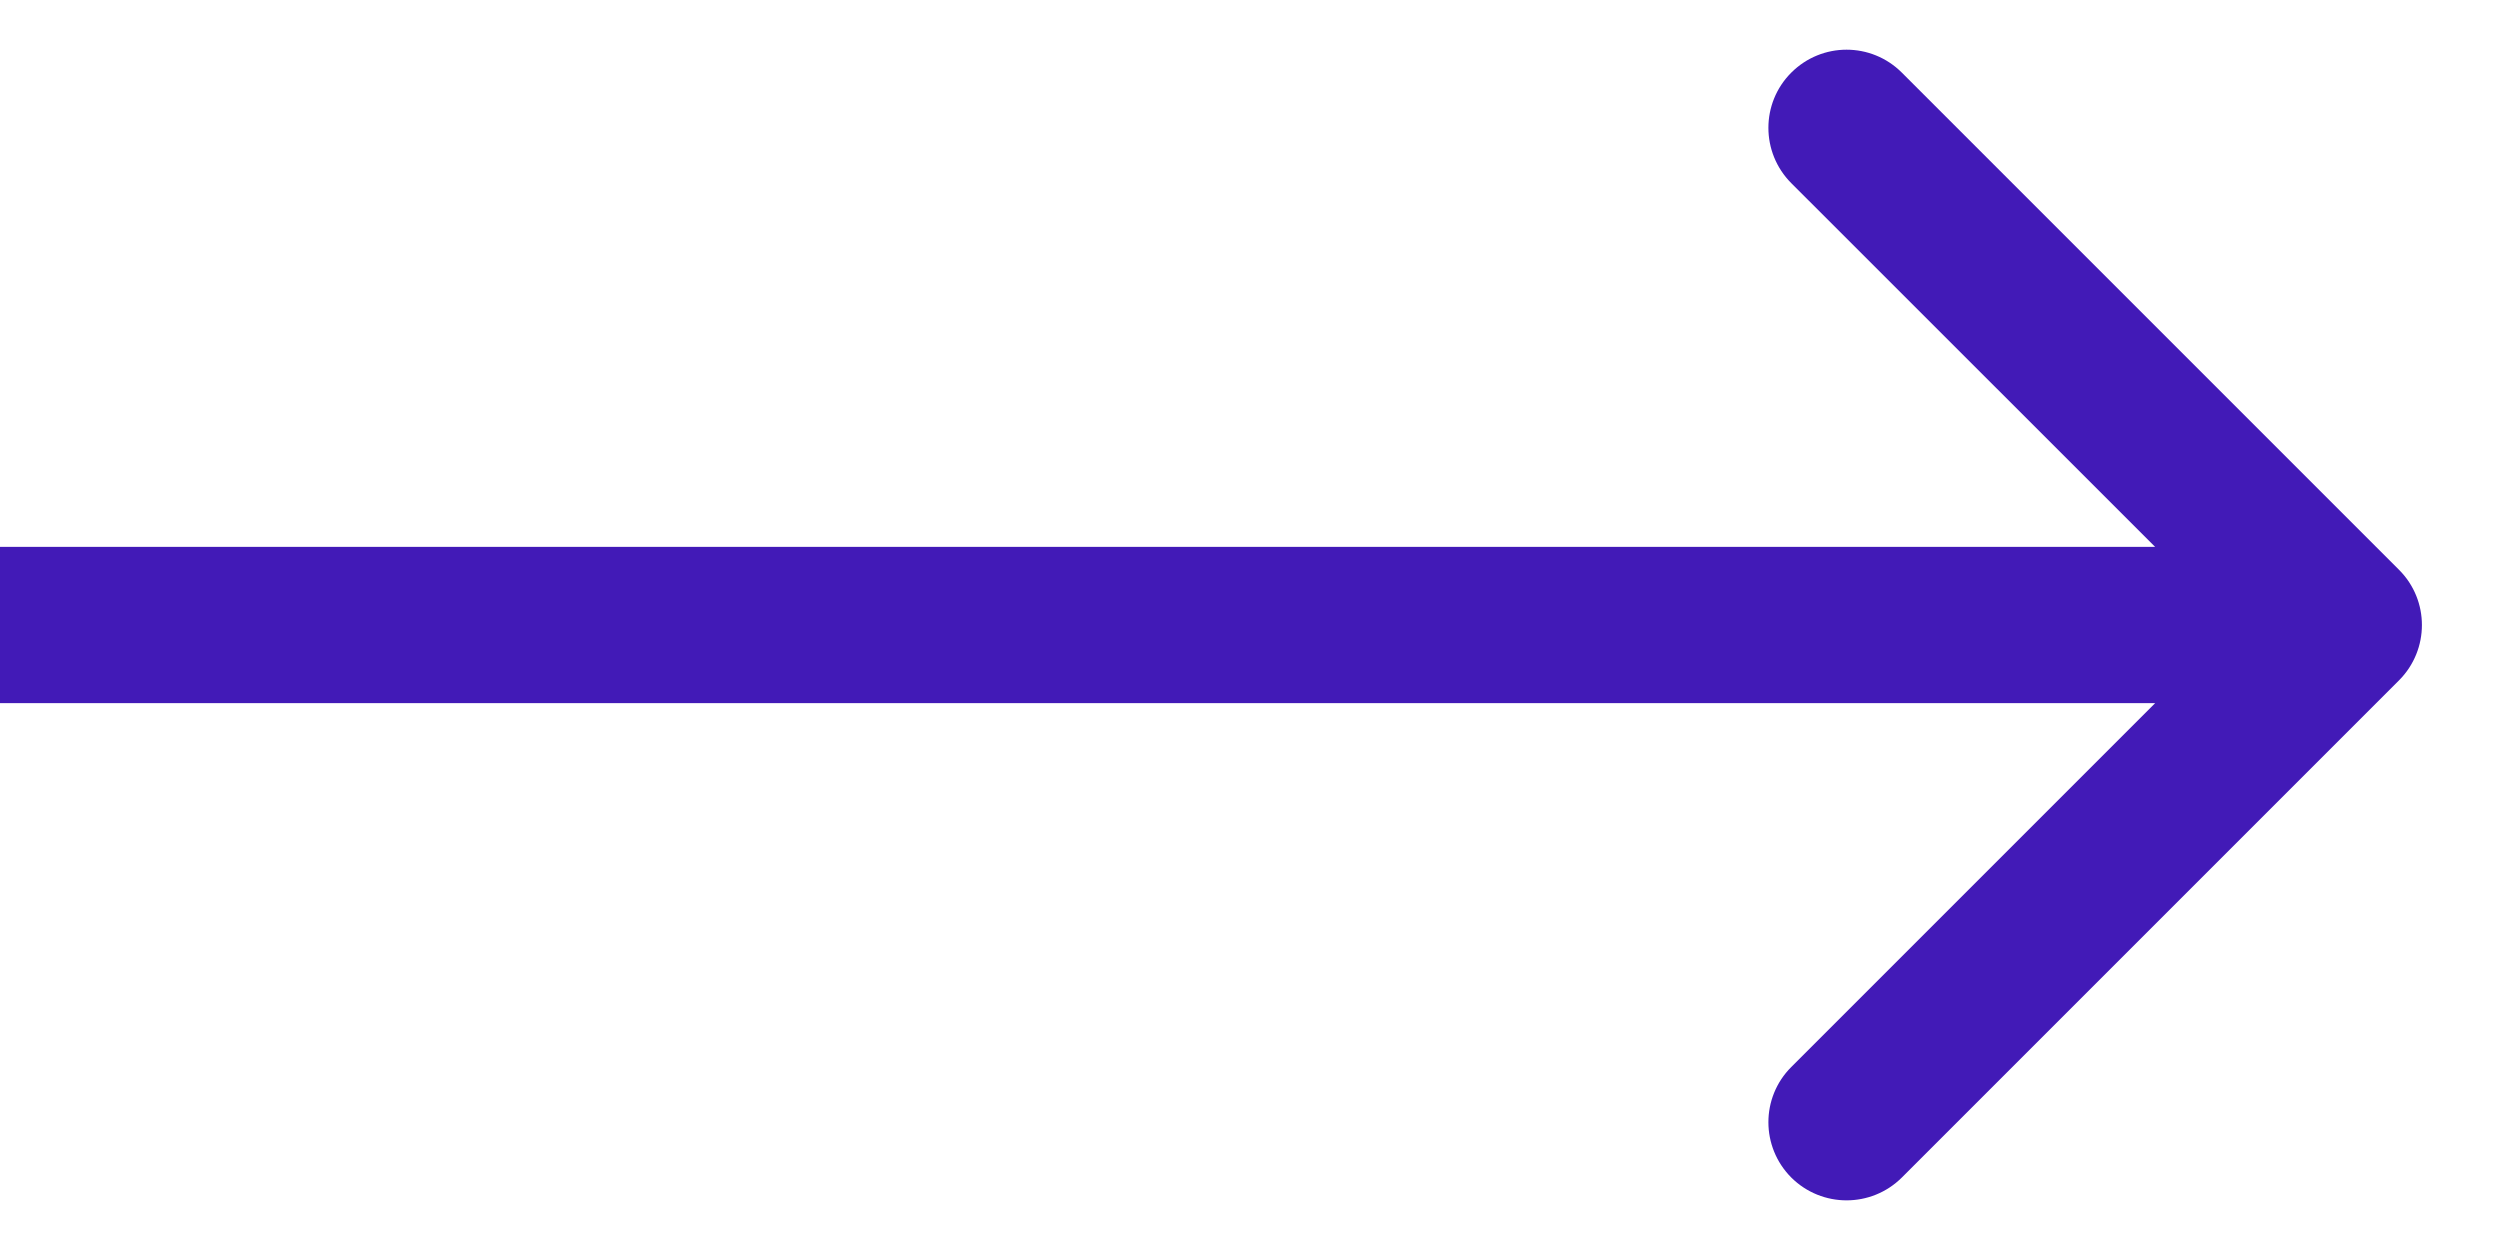<?xml version="1.0" encoding="UTF-8"?> <svg xmlns="http://www.w3.org/2000/svg" width="16" height="8" viewBox="0 0 16 8" fill="none"> <path d="M15.354 4.354C15.549 4.158 15.549 3.842 15.354 3.647L12.172 0.465C11.976 0.269 11.66 0.269 11.464 0.465C11.269 0.66 11.269 0.976 11.464 1.172L14.293 4L11.464 6.829C11.269 7.024 11.269 7.34 11.464 7.536C11.66 7.731 11.976 7.731 12.172 7.536L15.354 4.354ZM0 4.5H15V3.5H0V4.5Z" fill="#421AB7"></path> </svg> 